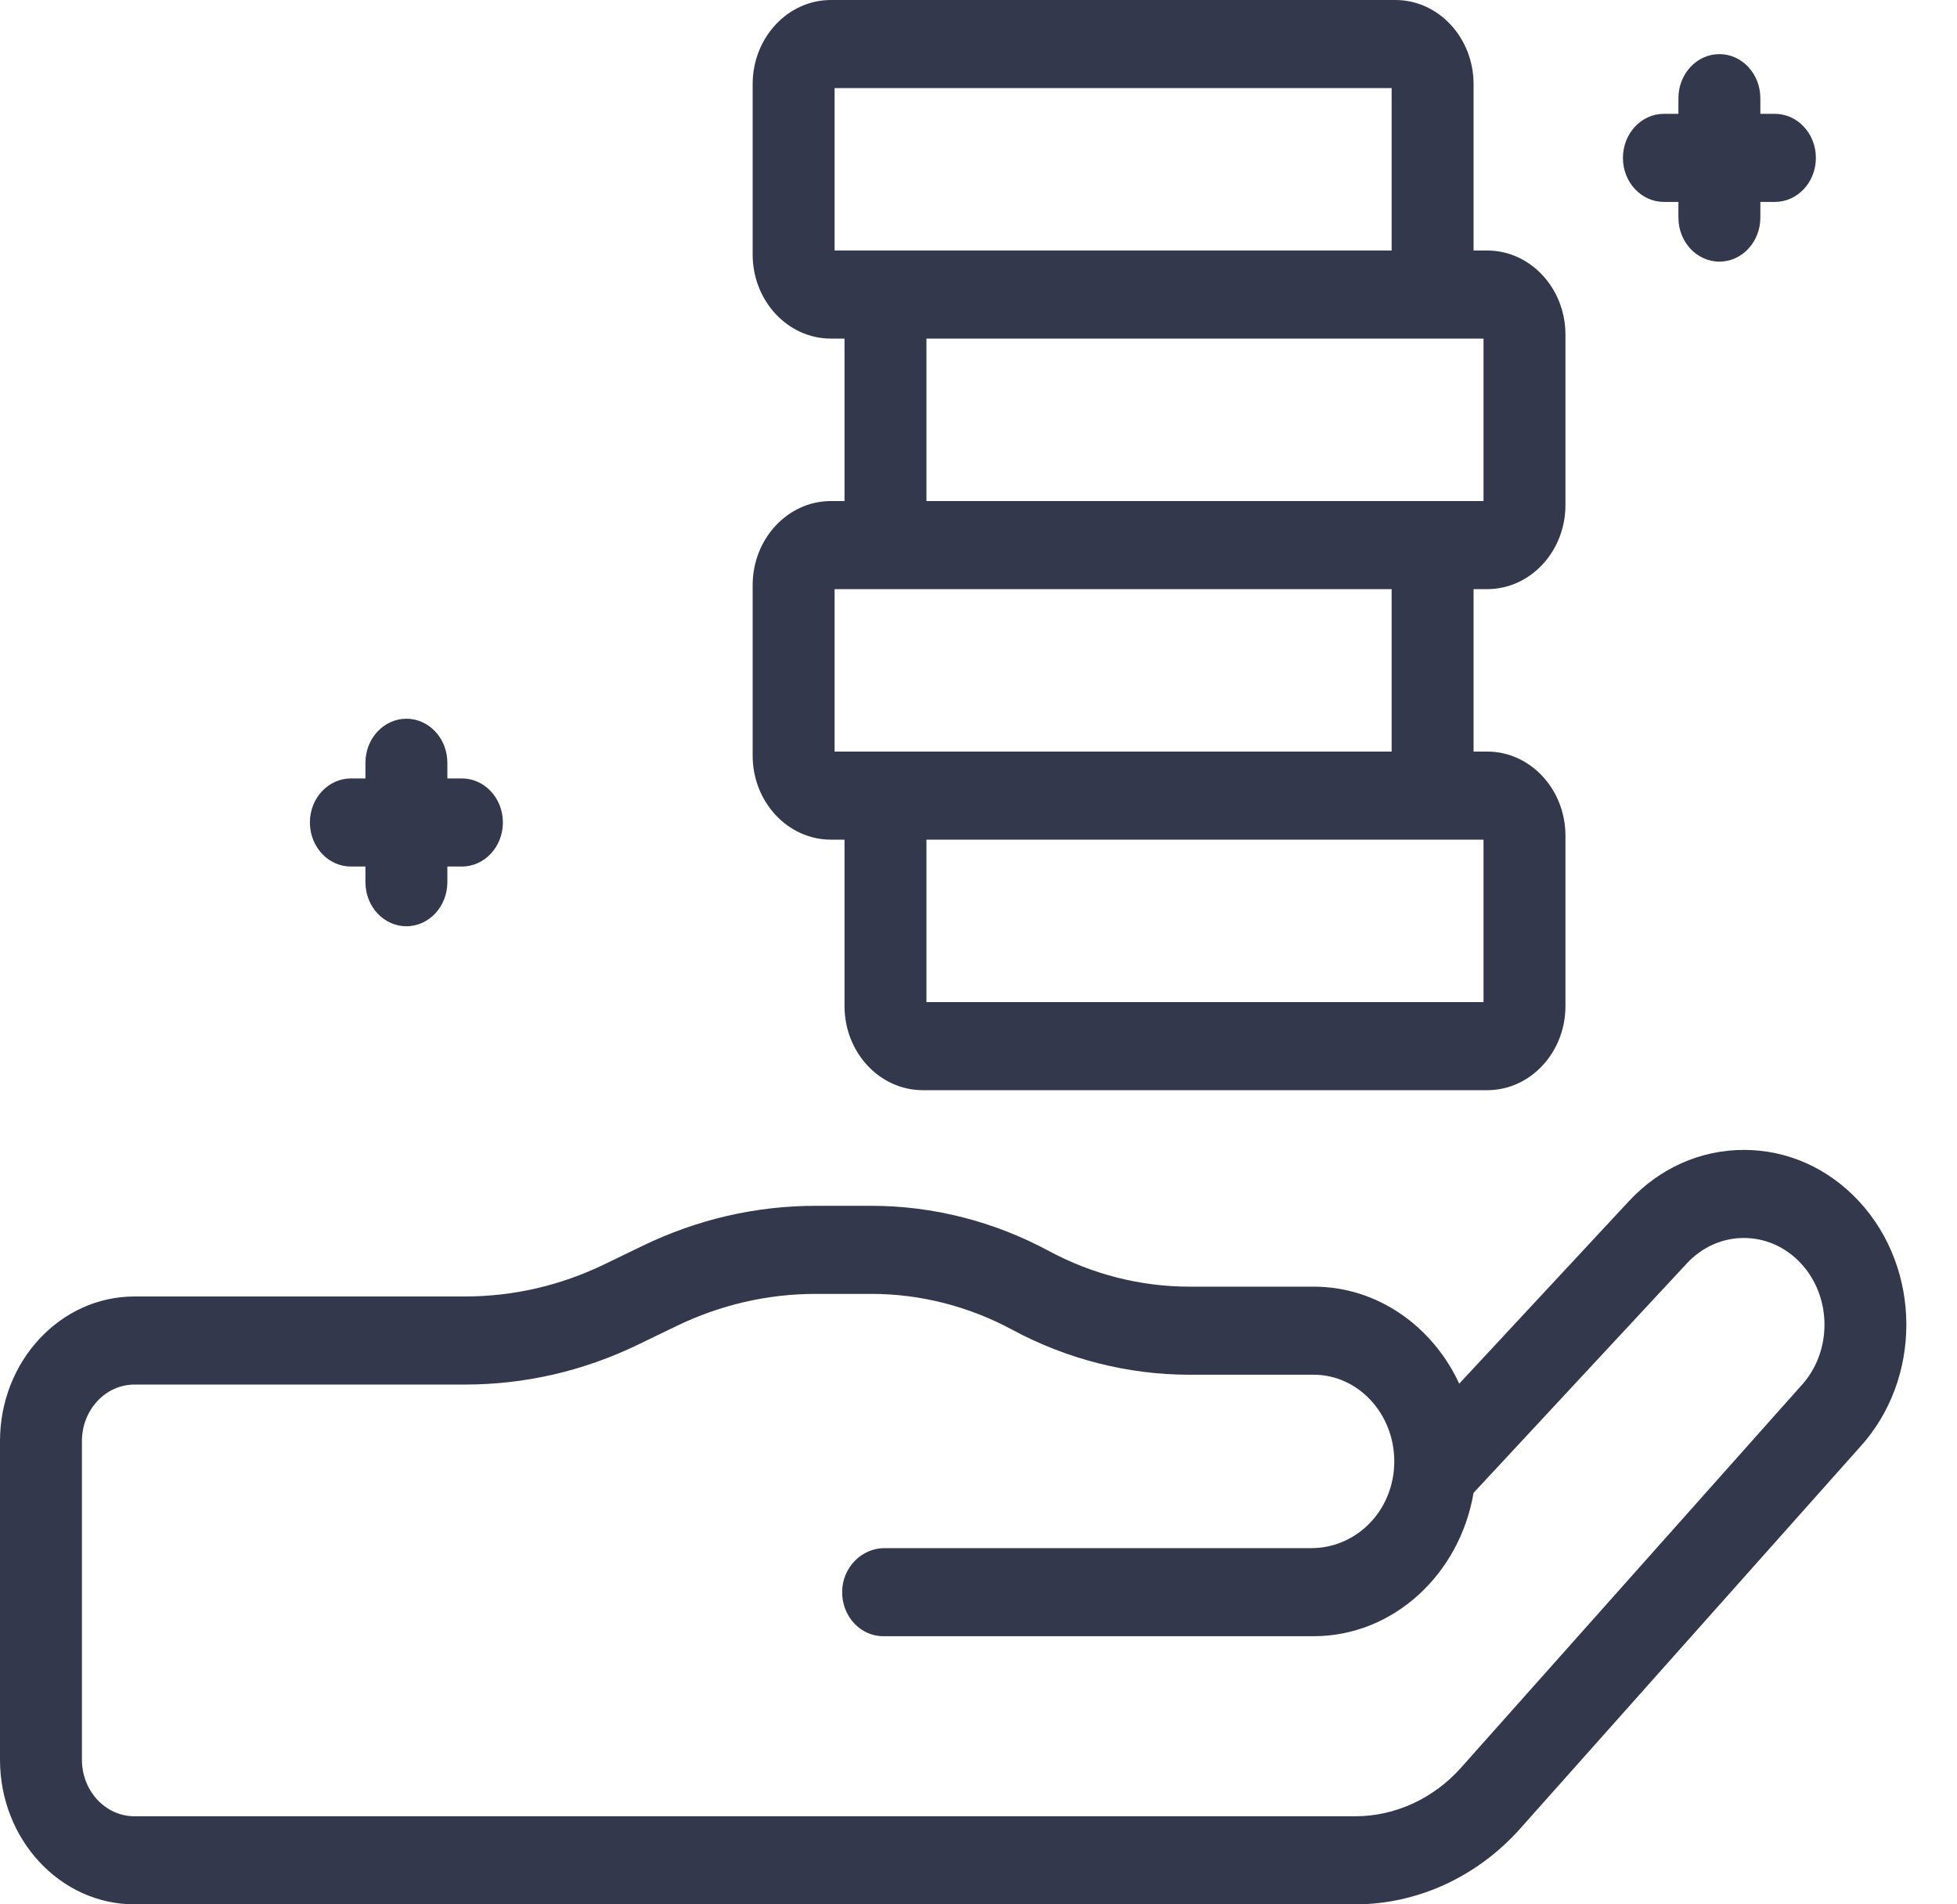 <svg width="37" height="36" viewBox="0 0 37 36" fill="none" xmlns="http://www.w3.org/2000/svg">
<path d="M28.119 11.137C28.934 11.137 29.597 10.424 29.597 9.548V6.326C29.597 5.449 28.934 4.736 28.119 4.736H27.86V1.59C27.86 0.713 27.197 0 26.381 0H15.709C14.894 0 14.23 0.713 14.23 1.59V4.812C14.23 5.688 14.894 6.401 15.709 6.401H15.967V9.472H15.709C14.894 9.472 14.23 10.185 14.23 11.062V14.284C14.23 15.16 14.894 15.873 15.709 15.873H15.967V19.02C15.967 19.896 16.631 20.609 17.446 20.609H28.119C28.934 20.609 29.597 19.896 29.597 19.02V15.798C29.597 14.921 28.934 14.208 28.119 14.208H27.86V11.137H28.119ZM15.779 1.665H26.311V4.736H15.779V1.665ZM17.516 6.401H28.048V9.472H17.516V6.401ZM28.048 18.944H17.516V15.873H28.048V18.944ZM26.311 14.208H15.779V11.137H26.311V14.208Z" fill="#34384C"/>
<path d="M6.634 16.381H6.909V16.677C6.909 17.137 7.256 17.51 7.684 17.51C8.111 17.51 8.458 17.137 8.458 16.677V16.381H8.733C9.161 16.381 9.508 16.008 9.508 15.548C9.508 15.088 9.161 14.716 8.733 14.716H8.458V14.42C8.458 13.96 8.111 13.587 7.684 13.587C7.256 13.587 6.909 13.96 6.909 14.42V14.716H6.634C6.206 14.716 5.859 15.088 5.859 15.548C5.859 16.008 6.206 16.381 6.634 16.381Z" fill="#34384C"/>
<path d="M31.458 3.817H31.733V4.114C31.733 4.573 32.08 4.946 32.508 4.946C32.935 4.946 33.282 4.573 33.282 4.114V3.817H33.557C33.985 3.817 34.332 3.445 34.332 2.985C34.332 2.525 33.985 2.152 33.557 2.152H33.282V1.856C33.282 1.396 32.935 1.023 32.508 1.023C32.08 1.023 31.733 1.396 31.733 1.856V2.152H31.458C31.03 2.152 30.684 2.525 30.684 2.985C30.684 3.445 31.03 3.817 31.458 3.817Z" fill="#34384C"/>
<path d="M35.144 22.706C34.564 22.082 33.792 21.738 32.971 21.738C32.15 21.738 31.379 22.082 30.798 22.706L27.589 26.157C27.085 25.071 26.041 24.323 24.837 24.323H22.484C21.567 24.323 20.649 24.09 19.829 23.648C18.795 23.09 17.637 22.795 16.48 22.795H15.427C14.289 22.795 13.186 23.05 12.148 23.552L11.431 23.899C10.594 24.304 9.704 24.509 8.786 24.509H2.542C1.14 24.509 0 25.735 0 27.242V33.267C0 34.774 1.14 36 2.542 36H25.627C26.796 36 27.93 35.479 28.739 34.571L35.15 27.372C36.342 26.083 36.34 23.992 35.144 22.706ZM34.049 26.201C34.045 26.205 34.041 26.21 34.037 26.214L27.62 33.42C27.102 34.001 26.375 34.335 25.627 34.335H2.542C1.994 34.335 1.549 33.856 1.549 33.267V27.242C1.549 26.653 1.994 26.174 2.542 26.174H8.786C9.924 26.174 11.028 25.92 12.066 25.418L12.783 25.071C13.62 24.666 14.51 24.46 15.428 24.46H16.48C17.397 24.46 18.315 24.694 19.135 25.136C20.169 25.694 21.328 25.988 22.484 25.988H24.837C25.678 25.988 26.361 26.724 26.361 27.627C26.361 27.667 26.36 27.711 26.355 27.763C26.355 27.765 26.355 27.768 26.355 27.771C26.348 27.863 26.332 27.957 26.308 28.052C26.126 28.776 25.496 29.266 24.798 29.266H16.722C16.296 29.266 15.93 29.625 15.922 30.083C15.914 30.55 16.264 30.931 16.697 30.931H24.837C26.343 30.931 27.598 29.76 27.86 28.221L31.893 23.883C32.181 23.574 32.564 23.403 32.971 23.403C33.378 23.403 33.761 23.574 34.049 23.883C34.643 24.523 34.643 25.562 34.049 26.201Z" fill="#34384C"/>
</svg>
